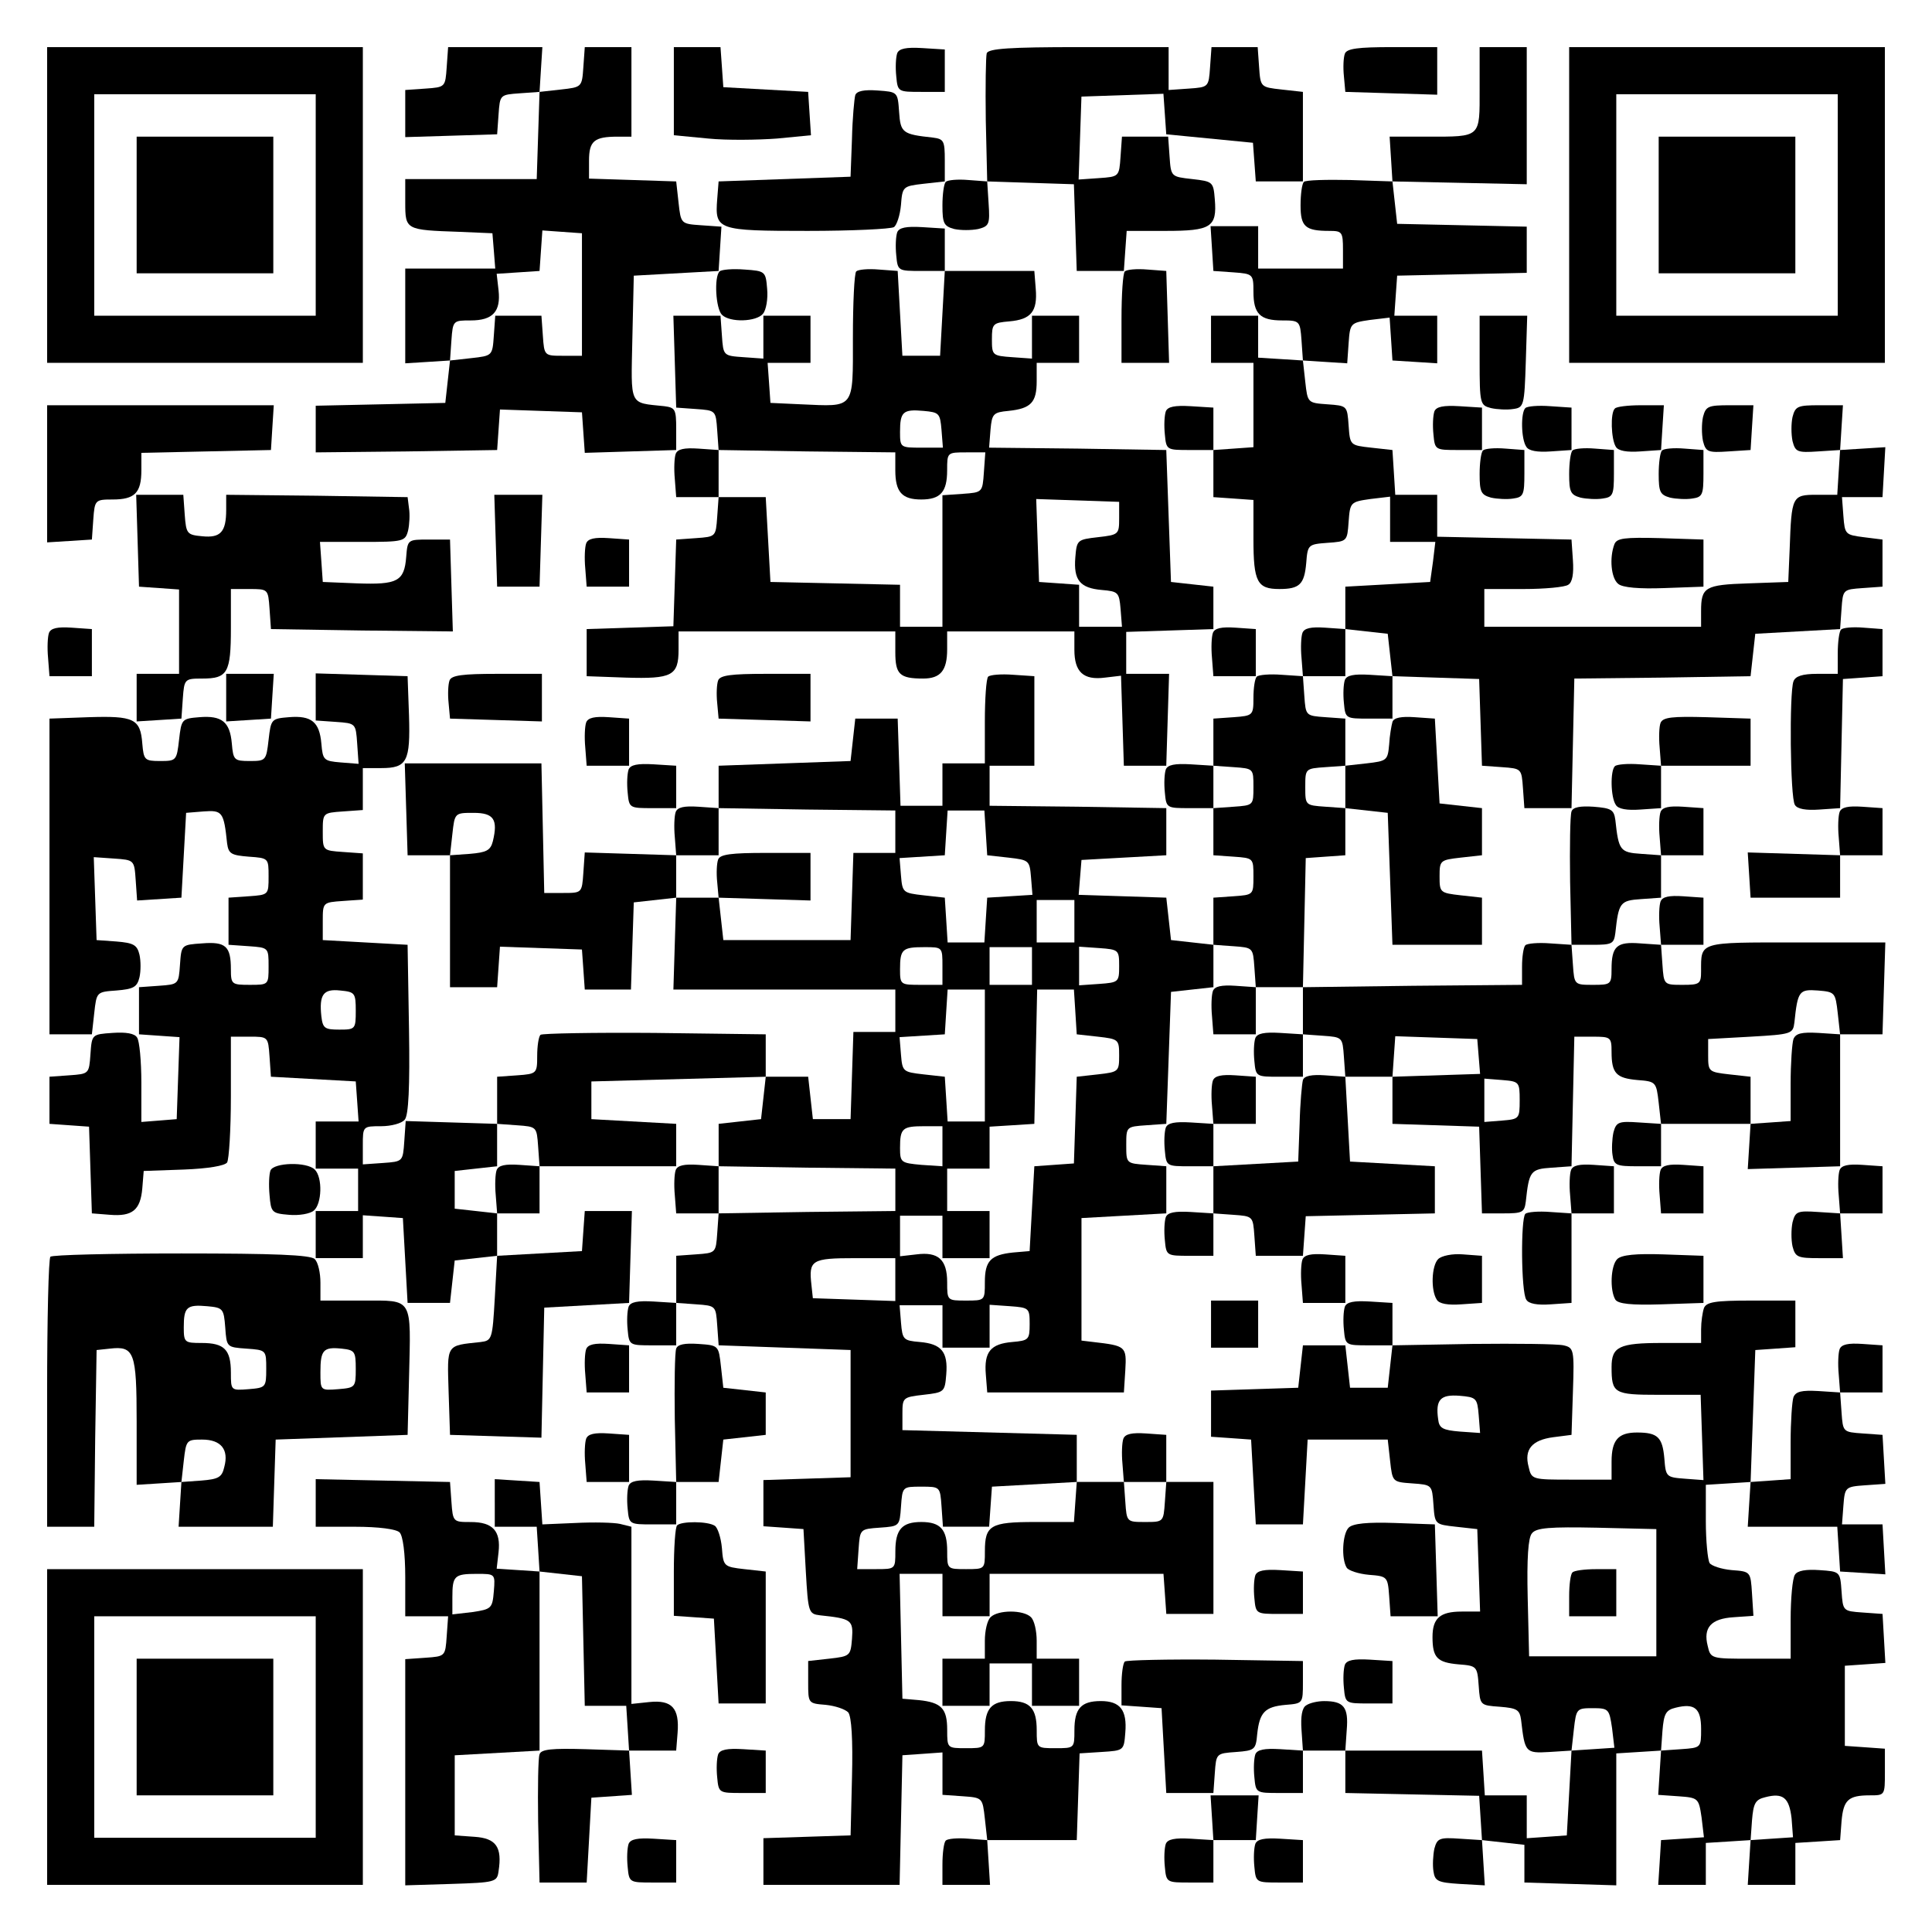 <?xml version="1.0" encoding="UTF-8" standalone="yes"?>
<svg version="1.0" xmlns="http://www.w3.org/2000/svg" width="100mm" height="100mm" viewBox="0 0 410 410" preserveAspectRatio="xMidYMid meet">
  <g transform="translate(0,410) scale(0.1,-0.1)" fill="#000000" stroke="none">
    <path d="M100 3665 l0 -335 335 0 335 0 0 335 0 335 -335 0 -335 0 0 -335z
m570 0 l0 -235 -235 0 -235 0 0 235 0 235 235 0 235 0 0 -235z"/>
    <path d="M290 3665 l0 -145 145 0 145 0 0 145 0 145 -145 0 -145 0 0 -145z"/>
    <path d="M948 3958 c-3 -43 -3 -43 -45 -46 l-43 -3 0 -50 0 -50 98 3 97 3 3
42 c3 42 3 42 45 45 l42 3 3 48 3 47 -100 0 -100 0 -3 -42z"/>
    <path d="M1238 3958 c-3 -43 -3 -43 -48 -48 l-45 -5 -3 -92 -3 -93 -139 0
-140 0 0 -50 c0 -58 1 -58 115 -62 l70 -3 3 -37 3 -38 -95 0 -96 0 0 -101 0
-100 48 3 47 3 3 43 c3 42 4 42 41 42 47 0 64 19 59 64 l-4 35 46 3 45 3 3 43
3 43 42 -3 42 -3 0 -130 0 -130 -40 0 c-40 0 -40 0 -43 43 l-3 42 -49 0 -49 0
-3 -42 c-3 -43 -3 -43 -48 -48 l-45 -5 -5 -45 -5 -45 -137 -3 -138 -3 0 -49 0
-50 193 2 192 3 3 43 3 43 87 -3 87 -3 3 -43 3 -43 97 3 97 3 0 45 c0 41 -2
45 -25 48 -76 8 -71 -2 -68 145 l3 132 90 5 90 5 3 47 3 47 -43 3 c-43 3 -43
3 -48 48 l-5 45 -92 3 -93 3 0 38 c0 42 11 51 61 51 l29 0 0 95 0 95 -49 0
-50 0 -3 -42z"/>
    <path d="M1430 3906 l0 -93 73 -7 c40 -4 106 -3 146 0 l72 7 -3 46 -3 46 -90
5 -90 5 -3 43 -3 42 -50 0 -49 0 0 -94z"/>
    <path d="M1904 3987 c-3 -9 -4 -30 -2 -49 3 -33 4 -33 53 -33 l50 0 0 45 0 45
-48 3 c-34 2 -49 -1 -53 -11z"/>
    <path d="M2094 3987 c-2 -7 -3 -71 -2 -143 l3 -129 92 -3 92 -3 3 -92 3 -92
50 0 50 0 3 43 3 42 83 0 c96 0 109 8 104 67 -3 37 -4 38 -48 43 -45 5 -45 5
-48 48 l-3 42 -49 0 -49 0 -3 -42 c-3 -43 -3 -43 -46 -46 l-43 -3 3 88 3 88
87 3 87 3 3 -43 3 -43 92 -9 92 -9 3 -41 3 -41 50 0 50 0 0 95 0 95 -45 5
c-45 5 -45 5 -48 48 l-3 42 -49 0 -49 0 -3 -42 c-3 -43 -3 -43 -45 -46 l-43
-3 0 45 0 46 -190 0 c-147 0 -192 -3 -196 -13z"/>
    <path d="M2854 3986 c-3 -8 -4 -29 -2 -48 l3 -33 98 -3 97 -3 0 51 0 50 -95 0
c-73 0 -97 -3 -101 -14z"/>
    <path d="M3140 3911 c0 -104 4 -101 -111 -101 l-80 0 3 -47 3 -48 143 -3 142
-3 0 146 0 145 -50 0 -50 0 0 -89z"/>
    <path d="M3330 3665 l0 -335 335 0 335 0 0 335 0 335 -335 0 -335 0 0 -335z
m570 0 l0 -235 -235 0 -235 0 0 235 0 235 235 0 235 0 0 -235z"/>
    <path d="M3520 3665 l0 -145 145 0 145 0 0 145 0 145 -145 0 -145 0 0 -145z"/>
    <path d="M1815 3898 c-2 -7 -6 -49 -7 -93 l-3 -80 -140 -5 -140 -5 -3 -38 c-5
-65 0 -67 192 -67 94 0 176 4 183 8 6 4 13 25 15 47 3 39 4 40 48 45 l45 5 0
45 c0 41 -2 45 -25 48 -65 7 -69 10 -72 55 -3 42 -3 42 -46 45 -28 2 -44 -1
-47 -10z"/>
    <path d="M2007 3714 c-4 -4 -7 -27 -7 -50 0 -38 3 -44 25 -50 14 -3 36 -3 51
0 23 6 25 10 22 54 l-3 47 -40 3 c-23 2 -44 0 -48 -4z"/>
    <path d="M2767 3714 c-4 -4 -7 -26 -7 -50 0 -45 10 -54 61 -54 27 0 29 -2 29
-40 l0 -40 -90 0 -90 0 0 45 0 45 -51 0 -50 0 3 -47 3 -48 43 -3 c41 -3 42 -4
42 -41 0 -47 14 -61 61 -61 37 0 38 -1 41 -42 l3 -43 47 -3 47 -3 3 43 c3 42
4 43 45 49 l42 5 3 -45 3 -46 48 -3 47 -3 0 50 0 51 -46 0 -45 0 3 43 3 42
138 3 137 3 0 49 0 49 -137 3 -138 3 -5 45 -5 45 -90 3 c-50 1 -94 0 -98 -4z"/>
    <path d="M1904 3607 c-3 -9 -4 -30 -2 -49 3 -33 4 -33 53 -33 l50 0 0 45 0 45
-48 3 c-34 2 -49 -1 -53 -11z"/>
    <path d="M1527 3524 c-12 -12 -8 -79 5 -92 17 -17 73 -15 87 2 7 8 11 32 9 53
-3 37 -4 38 -48 41 -25 2 -49 0 -53 -4z"/>
    <path d="M1817 3524 c-4 -4 -7 -67 -7 -140 0 -154 5 -147 -110 -142 l-65 3 -3
43 -3 42 45 0 46 0 0 50 0 50 -50 0 -50 0 0 -46 0 -45 -42 3 c-43 3 -43 3 -46
46 l-3 42 -50 0 -50 0 3 -97 3 -98 42 -3 c42 -3 42 -3 45 -45 l3 -42 188 -3
187 -2 0 -38 c0 -46 14 -62 55 -62 41 0 55 16 55 62 0 38 0 38 41 38 l40 0 -3
-42 c-3 -43 -3 -43 -45 -46 l-43 -3 0 -140 0 -139 -45 0 -45 0 0 45 0 44 -137
3 -138 3 -5 90 -5 90 -50 0 -50 0 -3 -42 c-3 -42 -3 -42 -45 -45 l-42 -3 -3
-92 -3 -92 -92 -3 -92 -3 0 -50 0 -50 83 -3 c98 -3 112 4 112 59 l0 39 230 0
230 0 0 -44 c0 -47 9 -56 59 -56 37 0 51 17 51 62 l0 38 135 0 135 0 0 -39 c0
-47 19 -65 65 -59 l34 4 3 -96 3 -95 45 0 45 0 3 98 3 97 -46 0 -45 0 0 45 0
44 93 3 92 3 0 45 0 45 -45 5 -45 5 -5 140 -5 140 -188 3 -188 2 3 38 c3 34 6
37 38 40 48 5 60 18 60 63 l0 39 45 0 45 0 0 50 0 50 -50 0 -50 0 0 -46 0 -45
-42 3 c-42 3 -43 4 -43 38 0 33 2 35 37 38 46 4 60 21 56 69 l-3 38 -95 0 -95
0 -5 -90 -5 -90 -40 0 -40 0 -5 90 -5 90 -40 3 c-23 2 -44 0 -48 -4z m181
-336 l3 -38 -45 0 c-45 0 -46 0 -46 33 0 43 6 49 50 45 33 -3 35 -5 38 -40z
m377 -188 c0 -34 -1 -35 -45 -40 -44 -5 -45 -6 -48 -43 -4 -48 10 -65 56 -69
35 -3 37 -5 40 -40 l3 -38 -45 0 -46 0 0 44 0 45 -42 3 -43 3 -3 88 -3 88 88
-3 88 -3 0 -35z"/>
    <path d="M2387 3524 c-4 -4 -7 -49 -7 -101 l0 -93 50 0 51 0 -3 98 -3 97 -40
3 c-23 2 -44 0 -48 -4z"/>
    <path d="M2570 3380 l0 -50 45 0 45 0 0 -89 0 -90 -42 -3 -43 -3 0 -50 0 -50
43 -3 42 -3 0 -83 c0 -91 8 -106 55 -106 43 0 53 10 57 55 3 39 4 40 45 43 42
3 42 3 45 45 3 41 4 42 46 48 l42 5 0 -48 0 -48 48 0 48 0 -5 -42 -6 -43 -90
-5 -90 -5 0 -45 0 -45 45 -5 45 -5 5 -45 5 -45 92 -3 92 -3 3 -92 3 -92 42 -3
c42 -3 42 -3 45 -45 l3 -42 50 0 50 0 3 137 3 138 187 2 187 3 5 45 5 45 90 5
90 5 3 42 c3 42 3 42 45 45 l42 3 0 50 0 50 -40 5 c-39 5 -40 6 -43 45 l-3 40
43 0 43 0 3 53 3 53 -48 -3 -48 -3 -3 -47 -3 -48 -44 0 c-52 0 -53 -3 -57
-115 l-3 -70 -85 -3 c-92 -3 -100 -8 -100 -59 l0 -33 -230 0 -230 0 0 40 0 40
83 0 c45 0 88 4 95 9 9 5 12 24 10 52 l-3 44 -142 3 -143 3 0 44 0 45 -44 0
-45 0 -3 48 -3 47 -45 5 c-45 5 -45 5 -48 47 -3 42 -3 42 -45 45 -42 3 -42 3
-47 48 l-5 45 -47 3 -48 3 0 45 0 44 -50 0 -50 0 0 -50z"/>
    <path d="M3140 3335 c0 -92 1 -95 24 -101 13 -3 35 -4 47 -2 23 3 24 7 27 101
l3 97 -51 0 -50 0 0 -95z"/>
    <path d="M100 3094 l0 -145 48 3 47 3 3 43 c3 41 4 42 41 42 47 0 61 14 61 62
l0 37 138 3 137 3 3 48 3 47 -240 0 -241 0 0 -146z"/>
    <path d="M2474 3227 c-3 -9 -4 -30 -2 -49 3 -33 4 -33 53 -33 l50 0 0 45 0 45
-48 3 c-34 2 -49 -1 -53 -11z"/>
    <path d="M3044 3227 c-3 -9 -4 -30 -2 -49 3 -33 4 -33 53 -33 l50 0 0 45 0 45
-48 3 c-34 2 -49 -1 -53 -11z"/>
    <path d="M3237 3234 c-10 -10 -9 -66 2 -82 5 -9 24 -12 52 -10 l44 3 0 45 0
45 -45 3 c-25 2 -49 0 -53 -4z"/>
    <path d="M3427 3233 c-10 -9 -8 -65 2 -81 5 -9 24 -12 52 -10 l44 3 3 48 3 47
-49 0 c-27 0 -52 -3 -55 -7z"/>
    <path d="M3614 3215 c-3 -14 -3 -36 0 -51 6 -23 10 -25 54 -22 l47 3 3 48 3
47 -50 0 c-46 0 -51 -2 -57 -25z"/>
    <path d="M3804 3215 c-3 -14 -3 -36 0 -51 6 -23 10 -25 54 -22 l47 3 3 48 3
47 -50 0 c-46 0 -51 -2 -57 -25z"/>
    <path d="M1434 3137 c-3 -8 -4 -32 -2 -53 l3 -39 45 0 45 0 0 50 0 50 -43 3
c-30 2 -44 -1 -48 -11z"/>
    <path d="M3147 3144 c-4 -4 -7 -27 -7 -50 0 -38 3 -44 24 -50 13 -3 35 -4 47
-2 22 3 24 8 24 53 l0 50 -40 3 c-23 2 -44 0 -48 -4z"/>
    <path d="M3337 3144 c-4 -4 -7 -27 -7 -50 0 -38 3 -44 24 -50 13 -3 35 -4 47
-2 22 3 24 8 24 53 l0 50 -40 3 c-23 2 -44 0 -48 -4z"/>
    <path d="M3527 3144 c-4 -4 -7 -27 -7 -50 0 -38 3 -44 24 -50 13 -3 35 -4 47
-2 22 3 24 8 24 53 l0 50 -40 3 c-23 2 -44 0 -48 -4z"/>
    <path d="M292 2953 l3 -98 43 -3 42 -3 0 -90 0 -89 -45 0 -45 0 0 -51 0 -50
48 3 47 3 3 43 c3 41 4 42 41 42 54 0 61 12 61 107 l0 83 39 0 c40 0 40 0 43
-42 l3 -43 193 -3 193 -2 -3 97 -3 98 -45 0 c-45 0 -45 0 -48 -37 -4 -52 -19
-59 -104 -56 l-73 3 -3 43 -3 42 90 0 c87 0 91 1 97 24 3 13 4 35 2 47 l-3 24
-192 3 -193 2 0 -32 c0 -47 -12 -60 -51 -56 -32 3 -34 5 -37 46 l-3 42 -50 0
-50 0 3 -97z"/>
    <path d="M1052 2953 l3 -98 45 0 45 0 3 98 3 97 -51 0 -51 0 3 -97z"/>
    <path d="M1244 2947 c-3 -8 -4 -32 -2 -53 l3 -39 45 0 45 0 0 50 0 50 -43 3
c-30 2 -44 -1 -48 -11z"/>
    <path d="M3426 2945 c-11 -29 -7 -72 8 -84 9 -8 45 -11 98 -9 l83 3 0 50 0 50
-91 3 c-77 2 -93 0 -98 -13z"/>
    <path d="M104 2757 c-3 -8 -4 -32 -2 -53 l3 -39 45 0 45 0 0 50 0 50 -43 3
c-30 2 -44 -1 -48 -11z"/>
    <path d="M2574 2757 c-3 -8 -4 -32 -2 -53 l3 -39 45 0 45 0 0 50 0 50 -43 3
c-30 2 -44 -1 -48 -11z"/>
    <path d="M2764 2757 c-3 -8 -4 -32 -2 -53 l3 -39 45 0 45 0 0 50 0 50 -43 3
c-30 2 -44 -1 -48 -11z"/>
    <path d="M3907 2764 c-4 -4 -7 -27 -7 -51 l0 -43 -44 0 c-31 0 -46 -5 -50 -16
-9 -24 -7 -247 3 -262 5 -9 24 -12 52 -10 l44 3 3 137 3 137 42 3 42 3 0 50 0
50 -40 3 c-23 2 -44 0 -48 -4z"/>
    <path d="M480 2619 l0 -50 48 3 47 3 3 48 3 47 -50 0 -51 0 0 -51z"/>
    <path d="M670 2621 l0 -50 43 -3 c42 -3 42 -3 45 -46 l3 -43 -38 3 c-36 3 -38
5 -41 40 -4 46 -21 60 -69 56 -37 -3 -38 -4 -43 -48 -5 -44 -6 -45 -40 -45
-33 0 -35 2 -38 37 -4 46 -21 60 -69 56 -37 -3 -38 -4 -43 -48 -5 -44 -6 -45
-40 -45 -33 0 -35 2 -38 37 -4 53 -18 59 -114 56 l-83 -3 0 -335 0 -335 45 0
45 0 5 45 c5 45 5 45 47 48 36 3 44 7 49 28 3 13 3 35 0 48 -5 21 -13 25 -49
28 l-42 3 -3 88 -3 88 43 -3 c43 -3 43 -3 46 -46 l3 -43 47 3 47 3 5 90 5 90
37 3 c40 3 43 -1 50 -68 3 -22 9 -25 46 -28 42 -3 42 -3 42 -42 0 -39 0 -39
-42 -42 l-43 -3 0 -50 0 -50 43 -3 c42 -3 42 -3 42 -43 0 -39 0 -39 -40 -39
-38 0 -40 1 -40 33 0 49 -11 59 -61 55 -44 -3 -44 -3 -47 -45 -3 -42 -3 -42
-45 -45 l-42 -3 0 -50 0 -50 43 -3 43 -3 -3 -87 -3 -87 -37 -3 -38 -3 0 83 c0
46 -4 89 -9 96 -5 9 -24 12 -52 10 -44 -3 -44 -3 -47 -45 -3 -42 -3 -42 -45
-45 l-42 -3 0 -50 0 -50 42 -3 42 -3 3 -92 3 -92 38 -3 c48 -4 65 10 69 56 l3
37 85 3 c52 2 87 8 92 15 4 7 8 69 8 140 l0 127 39 0 c40 0 40 0 43 -42 l3
-43 90 -5 90 -5 3 -42 3 -43 -45 0 -46 0 0 -50 0 -50 45 0 45 0 0 -45 0 -45
-45 0 -45 0 0 -50 0 -50 50 0 50 0 0 46 0 45 43 -3 42 -3 5 -90 5 -90 45 0 45
0 5 45 5 45 45 5 45 5 0 45 0 45 -45 5 -45 5 0 40 0 40 45 5 45 5 0 45 0 45
-97 3 -97 3 -3 -43 c-3 -43 -3 -43 -45 -46 l-43 -3 0 40 c0 41 0 41 39 41 21
0 44 6 50 14 8 9 11 69 9 192 l-3 179 -90 5 -90 5 0 40 c0 40 0 40 43 43 l42
3 0 49 0 49 -42 3 c-43 3 -43 3 -43 43 0 40 0 40 43 43 l42 3 0 45 0 44 39 0
c55 0 62 14 59 112 l-3 83 -97 3 -98 3 0 -50z m85 -666 c0 -39 -1 -40 -35 -40
-31 0 -35 3 -38 28 -5 46 4 59 40 55 31 -3 33 -5 33 -43z"/>
    <path d="M954 2656 c-3 -8 -4 -29 -2 -48 l3 -33 98 -3 97 -3 0 51 0 50 -95 0
c-73 0 -97 -3 -101 -14z"/>
    <path d="M1524 2656 c-3 -8 -4 -29 -2 -48 l3 -33 98 -3 97 -3 0 51 0 50 -95 0
c-73 0 -97 -3 -101 -14z"/>
    <path d="M2097 2664 c-4 -4 -7 -47 -7 -96 l0 -88 -45 0 -45 0 0 -45 0 -45 -45
0 -44 0 -3 93 -3 92 -45 0 -45 0 -5 -45 -5 -45 -140 -5 -140 -5 0 -45 0 -45
188 -3 187 -2 0 -45 0 -45 -45 0 -44 0 -3 -92 -3 -93 -135 0 -135 0 -5 45 -5
45 -45 0 -45 0 -3 -97 -3 -98 236 0 235 0 0 -45 0 -45 -45 0 -44 0 -3 -92 -3
-93 -40 0 -40 0 -5 45 -5 45 -45 0 -45 0 -5 -45 -5 -45 -45 -5 -45 -5 0 -45 0
-45 188 -3 187 -2 0 -45 0 -45 -187 -2 -188 -3 -3 -42 c-3 -42 -3 -42 -45 -45
l-42 -3 0 -50 0 -50 42 -3 c42 -3 42 -3 45 -45 l3 -42 140 -5 140 -5 0 -135 0
-135 -92 -3 -93 -3 0 -49 0 -49 43 -3 42 -3 5 -90 c5 -87 6 -90 30 -93 67 -7
71 -10 68 -50 -3 -36 -4 -37 -48 -42 l-45 -5 0 -45 c0 -45 0 -45 37 -48 20 -2
41 -9 48 -16 7 -9 10 -58 8 -137 l-3 -124 -92 -3 -93 -3 0 -49 0 -50 145 0
144 0 3 138 3 137 43 3 42 3 0 -45 0 -45 43 -3 c42 -3 42 -3 47 -48 l5 -45 95
0 95 0 3 92 3 92 47 3 c47 3 47 3 50 41 4 48 -11 67 -52 67 -42 0 -56 -16 -56
-62 0 -38 0 -38 -40 -38 -40 0 -40 0 -40 38 0 46 -14 62 -55 62 -41 0 -55 -16
-55 -62 0 -38 0 -38 -40 -38 -40 0 -40 0 -40 39 0 45 -12 58 -60 63 l-35 3 -3
133 -3 132 46 0 45 0 0 -45 0 -45 50 0 50 0 0 45 0 45 184 0 185 0 3 -42 3
-43 50 0 50 0 0 140 0 140 -50 0 -50 0 -3 -42 c-3 -43 -3 -43 -42 -43 -39 0
-39 0 -42 43 l-3 42 -50 0 -50 0 -3 -42 -3 -43 -83 0 c-94 0 -106 -7 -106 -62
0 -38 0 -38 -40 -38 -40 0 -40 0 -40 38 0 46 -14 62 -55 62 -41 0 -55 -16 -55
-62 0 -38 0 -38 -41 -38 l-40 0 3 43 c3 42 3 42 45 45 42 3 42 3 45 45 3 42 3
42 43 42 40 0 40 0 43 -42 l3 -43 49 0 49 0 3 43 3 42 90 5 90 5 0 50 0 50
-185 5 -185 5 0 35 c0 34 1 35 45 40 44 5 45 6 48 43 4 48 -10 65 -56 69 -35
3 -37 5 -40 41 l-3 37 45 0 46 0 0 -45 0 -45 50 0 50 0 0 46 0 45 43 -3 c41
-3 42 -4 42 -38 0 -33 -2 -35 -37 -38 -46 -4 -60 -21 -56 -69 l3 -38 145 0
145 0 3 47 c3 51 1 52 -68 60 l-25 3 0 130 0 130 90 5 90 5 0 50 0 50 -42 3
c-43 3 -43 3 -43 42 0 39 0 39 43 42 l42 3 5 140 5 140 45 5 45 5 0 45 0 45
-45 5 -45 5 -5 45 -5 45 -93 3 -93 3 3 37 3 37 90 5 90 5 0 50 0 50 -187 3
-188 2 0 43 0 42 47 0 48 0 0 95 0 95 -45 3 c-25 2 -49 0 -53 -4z m-5 -331 l3
-48 45 -5 c44 -5 45 -6 48 -42 l3 -37 -48 -3 -48 -3 -3 -47 -3 -48 -39 0 -39
0 -3 48 -3 47 -45 5 c-44 5 -45 6 -48 42 l-3 37 48 3 48 3 3 48 3 47 39 0 39
0 3 -47z m188 -188 l0 -45 -40 0 -40 0 0 45 0 45 40 0 40 0 0 -45z m-280 -95
l0 -40 -45 0 c-44 0 -45 0 -45 33 0 43 5 47 52 47 38 0 38 0 38 -40z m190 0
l0 -40 -45 0 -45 0 0 40 0 40 45 0 45 0 0 -40z m185 0 c0 -34 -1 -35 -42 -38
l-43 -3 0 41 0 41 43 -3 c41 -3 42 -4 42 -38z m-285 -190 l0 -140 -39 0 -40 0
-3 48 -3 47 -45 5 c-44 5 -45 6 -48 42 l-3 37 48 3 48 3 3 48 3 47 40 0 39 0
0 -140z m192 93 l3 -48 45 -5 c44 -5 45 -6 45 -40 0 -34 -1 -35 -45 -40 l-45
-5 -3 -92 -3 -92 -42 -3 -42 -3 -5 -90 -5 -90 -35 -3 c-48 -5 -60 -18 -60 -63
0 -39 0 -39 -40 -39 -40 0 -40 0 -40 39 0 48 -19 65 -65 59 l-35 -4 0 43 0 43
45 0 45 0 0 -45 0 -45 50 0 50 0 0 50 0 50 -45 0 -45 0 0 45 0 45 45 0 45 0 0
44 0 45 48 3 47 3 3 143 3 142 39 0 39 0 3 -47z m-282 -286 l0 -42 -45 3 c-43
4 -45 5 -45 36 0 42 5 46 52 46 l38 0 0 -43z m-100 -282 l0 -46 -87 3 -88 3
-3 28 c-6 53 0 57 93 57 l85 0 0 -45z"/>
    <path d="M2667 2664 c-4 -4 -7 -24 -7 -45 0 -37 -1 -38 -42 -41 l-43 -3 0 -50
0 -50 43 -3 c42 -3 42 -3 42 -42 0 -39 0 -39 -42 -42 l-43 -3 0 -50 0 -50 43
-3 c42 -3 42 -3 42 -42 0 -39 0 -39 -42 -42 l-43 -3 0 -50 0 -50 42 -3 c42 -3
42 -3 45 -45 l3 -42 50 0 50 0 3 137 3 137 42 3 42 3 0 50 0 50 -42 3 c-43 3
-43 3 -43 42 0 39 0 39 43 42 l42 3 0 50 0 50 -42 3 c-42 3 -42 3 -45 45 l-3
42 -45 3 c-25 2 -49 0 -53 -4z"/>
    <path d="M2854 2657 c-3 -9 -4 -30 -2 -49 3 -33 4 -33 53 -33 l50 0 0 45 0 45
-48 3 c-34 2 -49 -1 -53 -11z"/>
    <path d="M1244 2567 c-3 -8 -4 -32 -2 -53 l3 -39 45 0 45 0 0 50 0 50 -43 3
c-30 2 -44 -1 -48 -11z"/>
    <path d="M2955 2568 c-2 -7 -6 -29 -7 -48 -3 -34 -5 -35 -48 -40 l-45 -5 0
-45 0 -45 45 -5 45 -5 5 -140 5 -140 95 0 95 0 0 50 0 50 -45 5 c-44 5 -45 6
-45 40 0 34 1 35 45 40 l45 5 0 50 0 50 -45 5 -45 5 -5 90 -5 90 -43 3 c-28 2
-44 -1 -47 -10z"/>
    <path d="M3524 2566 c-3 -7 -4 -31 -2 -52 l3 -39 95 0 95 0 0 50 0 50 -93 3
c-73 2 -93 0 -98 -12z"/>
    <path d="M862 2383 l3 -98 45 0 45 0 5 45 c5 45 5 45 45 45 43 0 52 -14 41
-60 -5 -20 -14 -24 -49 -27 l-42 -3 0 -140 0 -140 50 0 50 0 3 43 3 43 87 -3
87 -3 3 -42 3 -43 49 0 49 0 3 93 3 92 45 5 45 5 0 45 0 45 -97 3 -97 3 -3
-43 c-3 -43 -3 -43 -43 -43 l-40 0 -3 138 -3 137 -145 0 -145 0 3 -97z"/>
    <path d="M1334 2467 c-3 -9 -4 -30 -2 -49 3 -33 4 -33 53 -33 l50 0 0 45 0 45
-48 3 c-34 2 -49 -1 -53 -11z"/>
    <path d="M2474 2467 c-3 -9 -4 -30 -2 -49 3 -33 4 -33 53 -33 l50 0 0 45 0 45
-48 3 c-34 2 -49 -1 -53 -11z"/>
    <path d="M3427 2474 c-10 -10 -9 -66 2 -82 5 -9 24 -12 52 -10 l44 3 0 45 0
45 -45 3 c-25 2 -49 0 -53 -4z"/>
    <path d="M1434 2377 c-3 -8 -4 -32 -2 -53 l3 -39 45 0 45 0 0 50 0 50 -43 3
c-30 2 -44 -1 -48 -11z"/>
    <path d="M3335 2378 c-3 -8 -4 -75 -3 -149 l3 -134 45 0 c41 0 45 2 48 25 7
65 10 69 55 72 l42 3 0 45 0 45 -42 3 c-45 3 -48 7 -55 72 -3 22 -9 25 -46 28
-29 2 -44 -1 -47 -10z"/>
    <path d="M3524 2377 c-3 -8 -4 -32 -2 -53 l3 -39 45 0 45 0 0 50 0 50 -43 3
c-30 2 -44 -1 -48 -11z"/>
    <path d="M3904 2377 c-3 -8 -4 -32 -2 -53 l3 -39 45 0 45 0 0 50 0 50 -43 3
c-30 2 -44 -1 -48 -11z"/>
    <path d="M1524 2276 c-3 -8 -4 -29 -2 -48 l3 -33 98 -3 97 -3 0 51 0 50 -95 0
c-73 0 -97 -3 -101 -14z"/>
    <path d="M3712 2243 l3 -48 95 0 95 0 0 45 0 45 -98 3 -98 3 3 -48z"/>
    <path d="M3524 2187 c-3 -8 -4 -32 -2 -53 l3 -39 45 0 45 0 0 50 0 50 -43 3
c-30 2 -44 -1 -48 -11z"/>
    <path d="M3237 2094 c-4 -4 -7 -25 -7 -45 l0 -39 -232 -2 -233 -3 0 -50 0 -50
42 -3 c42 -3 42 -3 45 -45 l3 -42 50 0 50 0 3 43 3 43 87 -3 87 -3 3 -37 3
-37 -93 -3 -93 -3 0 -50 0 -50 92 -3 92 -3 3 -92 3 -92 45 0 c41 0 45 2 48 25
7 65 10 69 55 72 l42 3 3 138 3 137 39 0 c38 0 40 -1 40 -32 0 -46 10 -56 55
-60 39 -3 40 -4 45 -48 l5 -45 95 0 95 0 0 50 0 50 -45 5 c-44 5 -45 6 -45 40
l0 35 90 5 c87 5 90 6 93 30 7 67 10 71 50 68 36 -3 37 -4 42 -48 l5 -45 45 0
45 0 3 98 3 97 -190 0 c-207 0 -201 2 -201 -61 0 -27 -3 -29 -39 -29 -40 0
-40 0 -43 43 l-3 42 -44 3 c-50 4 -61 -6 -61 -55 0 -32 -2 -33 -39 -33 -40 0
-40 0 -43 43 l-3 42 -45 3 c-25 2 -49 0 -53 -4z m-12 -329 c0 -39 -1 -40 -37
-43 l-38 -3 0 46 0 46 38 -3 c36 -3 37 -4 37 -43z"/>
    <path d="M2574 1997 c-3 -8 -4 -32 -2 -53 l3 -39 45 0 45 0 0 50 0 50 -43 3
c-30 2 -44 -1 -48 -11z"/>
    <path d="M1147 1904 c-4 -4 -7 -24 -7 -45 0 -37 -1 -38 -42 -41 l-43 -3 0 -50
0 -50 42 -3 c42 -3 42 -3 45 -45 l3 -42 145 0 145 0 0 45 0 45 -90 5 -90 5 0
40 0 40 185 5 185 5 0 45 0 45 -236 3 c-129 1 -238 -1 -242 -4z"/>
    <path d="M2664 1897 c-3 -9 -4 -30 -2 -49 3 -33 4 -33 53 -33 l50 0 0 45 0 45
-48 3 c-34 2 -49 -1 -53 -11z"/>
    <path d="M3806 1895 c-3 -9 -6 -52 -6 -95 l0 -79 -42 -3 -43 -3 -3 -48 -3 -48
98 3 98 3 0 140 0 140 -46 3 c-36 2 -48 -1 -53 -13z"/>
    <path d="M2574 1807 c-3 -8 -4 -32 -2 -53 l3 -39 45 0 45 0 0 50 0 50 -43 3
c-30 2 -44 -1 -48 -11z"/>
    <path d="M2765 1808 c-2 -7 -6 -49 -7 -93 l-3 -80 -90 -5 -90 -5 0 -50 0 -50
42 -3 c42 -3 42 -3 45 -45 l3 -42 50 0 50 0 3 42 3 42 137 3 137 3 0 50 0 50
-90 5 -90 5 -5 90 -5 90 -43 3 c-28 2 -44 -1 -47 -10z"/>
    <path d="M2474 1707 c-3 -9 -4 -30 -2 -49 3 -33 4 -33 53 -33 l50 0 0 45 0 45
-48 3 c-34 2 -49 -1 -53 -11z"/>
    <path d="M3424 1697 c-3 -14 -4 -36 -2 -48 3 -22 8 -24 53 -24 l50 0 0 45 0
45 -47 3 c-43 3 -48 1 -54 -21z"/>
    <path d="M574 1616 c-3 -8 -4 -31 -2 -52 3 -37 5 -39 41 -42 21 -2 45 2 53 9
17 14 19 70 2 87 -17 17 -87 15 -94 -2z"/>
    <path d="M1054 1617 c-3 -8 -4 -32 -2 -53 l3 -39 45 0 45 0 0 50 0 50 -43 3
c-30 2 -44 -1 -48 -11z"/>
    <path d="M1434 1617 c-3 -8 -4 -32 -2 -53 l3 -39 45 0 45 0 0 50 0 50 -43 3
c-30 2 -44 -1 -48 -11z"/>
    <path d="M3334 1617 c-3 -8 -4 -32 -2 -53 l3 -39 45 0 45 0 0 50 0 50 -43 3
c-30 2 -44 -1 -48 -11z"/>
    <path d="M3524 1617 c-3 -8 -4 -32 -2 -53 l3 -39 45 0 45 0 0 50 0 50 -43 3
c-30 2 -44 -1 -48 -11z"/>
    <path d="M3904 1617 c-3 -8 -4 -32 -2 -53 l3 -39 45 0 45 0 0 50 0 50 -43 3
c-30 2 -44 -1 -48 -11z"/>
    <path d="M1238 1488 l-3 -43 -90 -5 -90 -5 -5 -90 c-5 -87 -6 -90 -30 -93 -74
-8 -71 -3 -68 -105 l3 -92 97 -3 97 -3 3 138 3 138 90 5 90 5 3 98 3 97 -50 0
-50 0 -3 -42z"/>
    <path d="M2474 1517 c-3 -9 -4 -30 -2 -49 3 -33 4 -33 53 -33 l50 0 0 45 0 45
-48 3 c-34 2 -49 -1 -53 -11z"/>
    <path d="M3237 1524 c-10 -10 -9 -166 2 -182 5 -9 24 -12 52 -10 l44 3 0 95 0
95 -45 3 c-25 2 -49 0 -53 -4z"/>
    <path d="M3804 1506 c-3 -15 -3 -37 0 -51 6 -23 11 -25 57 -25 l50 0 -3 48 -3
47 -47 3 c-44 3 -48 1 -54 -22z"/>
    <path d="M107 1433 c-4 -3 -7 -134 -7 -290 l0 -283 50 0 50 0 2 188 3 187 28
3 c52 6 57 -7 57 -155 l0 -134 48 3 47 3 5 45 c5 44 6 45 39 45 40 0 57 -21
47 -58 -5 -22 -12 -26 -49 -29 l-42 -3 -3 -47 -3 -48 100 0 100 0 3 93 3 92
140 5 140 5 3 120 c4 174 10 165 -98 165 l-90 0 0 38 c0 21 -5 43 -12 50 -9 9
-86 12 -283 12 -150 0 -275 -3 -278 -7z m371 -150 c3 -42 3 -42 45 -45 42 -3
42 -3 42 -43 0 -39 -1 -40 -37 -43 -38 -3 -38 -3 -38 35 0 49 -14 63 -62 63
-36 0 -38 1 -38 33 0 43 6 49 50 45 33 -3 35 -5 38 -45z m277 -88 c0 -39 -1
-40 -37 -43 -38 -3 -38 -3 -38 36 0 47 6 54 45 50 28 -3 30 -6 30 -43z"/>
    <path d="M2764 1427 c-3 -8 -4 -32 -2 -53 l3 -39 45 0 45 0 0 50 0 50 -43 3
c-30 2 -44 -1 -48 -11z"/>
    <path d="M3052 1428 c-14 -14 -16 -66 -3 -86 5 -9 24 -12 52 -10 l44 3 0 50 0
50 -40 3 c-23 2 -46 -3 -53 -10z"/>
    <path d="M3432 1428 c-14 -14 -16 -66 -4 -86 6 -9 33 -12 98 -10 l89 3 0 50 0
50 -85 3 c-58 2 -89 -1 -98 -10z"/>
    <path d="M1334 1327 c-3 -9 -4 -30 -2 -49 3 -33 4 -33 53 -33 l50 0 0 45 0 45
-48 3 c-34 2 -49 -1 -53 -11z"/>
    <path d="M2570 1290 l0 -50 50 0 50 0 0 50 0 50 -50 0 -50 0 0 -50z"/>
    <path d="M2854 1327 c-3 -9 -4 -30 -2 -49 3 -33 4 -33 53 -33 l50 0 0 45 0 45
-48 3 c-34 2 -49 -1 -53 -11z"/>
    <path d="M3616 1324 c-3 -9 -6 -29 -6 -45 l0 -29 -83 0 c-91 0 -107 -8 -107
-51 0 -56 5 -59 100 -59 l89 0 3 -90 3 -91 -40 3 c-39 3 -40 4 -43 43 -4 45
-14 55 -58 55 -40 0 -54 -16 -54 -62 l0 -38 -85 0 c-83 0 -85 0 -91 27 -10 37
7 57 52 63 l39 5 3 92 c3 89 2 93 -20 98 -13 3 -99 4 -193 3 l-170 -3 -5 -45
-5 -45 -40 0 -40 0 -5 45 -5 45 -45 0 -45 0 -5 -45 -5 -45 -92 -3 -93 -3 0
-49 0 -49 43 -3 42 -3 5 -90 5 -90 50 0 50 0 5 90 5 90 85 0 85 0 5 -45 c5
-45 5 -45 47 -48 42 -3 42 -3 45 -45 3 -42 3 -42 48 -47 l45 -5 3 -87 3 -88
-39 0 c-46 0 -62 -14 -62 -54 0 -44 10 -54 55 -58 39 -3 40 -4 43 -45 3 -42 3
-42 45 -45 36 -3 42 -6 45 -28 8 -69 9 -71 60 -68 l47 3 5 45 c5 44 6 45 40
45 34 0 35 -2 41 -42 l5 -42 -45 -3 -46 -3 -5 -90 -5 -90 -42 -3 -43 -3 0 45
0 46 -44 0 -45 0 -3 48 -3 47 -145 0 -145 0 0 -45 0 -45 142 -3 142 -3 3 -47
3 -47 45 -5 45 -5 0 -40 0 -40 98 -3 97 -3 0 140 0 140 48 3 47 3 3 42 c3 36
7 44 28 49 40 10 54 -1 54 -45 0 -40 0 -40 -42 -43 l-43 -3 -3 -47 -3 -47 43
-3 c42 -3 43 -4 49 -45 l5 -42 -45 -3 -46 -3 -3 -48 -3 -47 50 0 51 0 0 44 0
45 48 3 47 3 3 42 c3 36 7 44 28 49 38 10 51 -1 56 -45 l3 -40 -45 -3 -45 -3
-3 -47 -3 -48 50 0 51 0 0 44 0 45 48 3 47 3 3 40 c4 45 14 55 60 55 32 0 32
0 32 49 l0 50 -42 3 -43 3 0 85 0 85 43 3 43 3 -3 52 -3 52 -42 3 c-42 3 -42
3 -45 45 -3 42 -3 42 -47 45 -28 2 -47 -1 -52 -10 -5 -7 -9 -50 -9 -95 l0 -83
-85 0 c-83 0 -85 0 -91 27 -10 39 7 58 55 61 l42 3 -3 47 c-3 47 -3 47 -43 50
-22 2 -43 9 -47 15 -4 7 -8 47 -8 89 l0 77 48 3 47 3 5 140 5 140 43 3 42 3 0
50 0 49 -94 0 c-76 0 -95 -3 -100 -16z m-478 -227 l3 -38 -43 3 c-36 3 -44 7
-46 26 -6 42 5 53 45 50 36 -3 38 -5 41 -41z m377 -377 l0 -135 -135 0 -135 0
-3 124 c-2 84 1 128 9 137 9 12 39 14 138 12 l126 -3 0 -135z"/>
    <path d="M3337 763 c-4 -3 -7 -26 -7 -50 l0 -43 50 0 50 0 0 50 0 50 -43 0
c-24 0 -47 -3 -50 -7z"/>
    <path d="M1244 1237 c-3 -8 -4 -32 -2 -53 l3 -39 45 0 45 0 0 50 0 50 -43 3
c-30 2 -44 -1 -48 -11z"/>
    <path d="M1435 1238 c-3 -8 -4 -75 -3 -149 l3 -134 45 0 45 0 5 45 5 45 45 5
45 5 0 45 0 45 -45 5 -45 5 -5 45 c-5 45 -5 45 -48 48 -29 2 -44 -1 -47 -10z"/>
    <path d="M3904 1237 c-3 -8 -4 -32 -2 -53 l3 -39 45 0 45 0 0 50 0 50 -43 3
c-30 2 -44 -1 -48 -11z"/>
    <path d="M3806 1135 c-3 -9 -6 -52 -6 -95 l0 -79 -42 -3 -43 -3 -3 -47 -3 -48
95 0 95 0 3 -47 3 -48 48 -3 48 -3 -3 53 -3 53 -43 0 -43 0 3 40 c3 39 4 40
46 43 l43 3 -3 52 -3 52 -42 3 c-42 3 -42 3 -45 45 l-3 42 -46 3 c-36 2 -48
-1 -53 -13z"/>
    <path d="M1244 1047 c-3 -8 -4 -32 -2 -53 l3 -39 45 0 45 0 0 50 0 50 -43 3
c-30 2 -44 -1 -48 -11z"/>
    <path d="M2384 1047 c-3 -8 -4 -32 -2 -53 l3 -39 45 0 45 0 0 50 0 50 -43 3
c-30 2 -44 -1 -48 -11z"/>
    <path d="M670 910 l0 -50 83 0 c51 0 88 -5 95 -12 7 -7 12 -44 12 -95 l0 -83
46 0 45 0 -3 -42 c-3 -43 -3 -43 -45 -46 l-43 -3 0 -240 0 -240 98 3 c93 3 97
4 100 27 8 51 -5 70 -51 73 l-42 3 0 85 0 85 90 5 90 5 0 190 0 190 -45 3 -46
3 4 35 c5 45 -12 64 -59 64 -37 0 -38 0 -41 43 l-3 42 -142 3 -143 3 0 -51z
m378 -187 c-3 -36 -5 -38 -45 -44 l-43 -5 0 36 c0 46 4 50 52 50 39 0 39 0 36
-37z"/>
    <path d="M1050 911 l0 -51 44 0 45 0 3 -47 3 -48 45 -5 45 -5 3 -137 3 -138
44 0 44 0 3 -47 3 -48 50 0 50 0 3 38 c4 52 -12 70 -60 65 l-38 -4 0 188 0
188 -24 6 c-13 3 -56 4 -95 2 l-70 -3 -3 45 -3 45 -47 3 -48 3 0 -50z"/>
    <path d="M1334 947 c-3 -9 -4 -30 -2 -49 3 -33 4 -33 53 -33 l50 0 0 45 0 45
-48 3 c-34 2 -49 -1 -53 -11z"/>
    <path d="M1437 863 c-4 -3 -7 -48 -7 -99 l0 -93 43 -3 42 -3 5 -90 5 -90 50 0
50 0 0 140 0 140 -45 5 c-44 5 -45 6 -48 45 -2 22 -9 43 -15 47 -15 10 -71 10
-80 1z"/>
    <path d="M2862 858 c-13 -13 -16 -66 -4 -85 4 -6 25 -13 47 -15 39 -3 40 -4
43 -45 l3 -43 50 0 50 0 -3 98 -3 97 -85 3 c-58 2 -89 -1 -98 -10z"/>
    <path d="M100 435 l0 -335 335 0 335 0 0 335 0 335 -335 0 -335 0 0 -335z
m570 0 l0 -235 -235 0 -235 0 0 235 0 235 235 0 235 0 0 -235z"/>
    <path d="M290 435 l0 -145 145 0 145 0 0 145 0 145 -145 0 -145 0 0 -145z"/>
    <path d="M2664 757 c-3 -9 -4 -30 -2 -49 3 -33 4 -33 53 -33 l50 0 0 45 0 45
-48 3 c-34 2 -49 -1 -53 -11z"/>
    <path d="M2102 668 c-7 -7 -12 -29 -12 -50 l0 -38 -45 0 -45 0 0 -50 0 -50 50
0 50 0 0 45 0 45 45 0 45 0 0 -45 0 -45 50 0 50 0 0 50 0 50 -45 0 -45 0 0 38
c0 21 -5 43 -12 50 -16 16 -70 16 -86 0z"/>
    <path d="M2387 574 c-4 -4 -7 -27 -7 -50 l0 -43 43 -3 42 -3 5 -90 5 -90 50 0
50 0 3 42 c3 42 3 42 45 45 40 3 42 5 45 38 5 46 16 58 60 62 37 3 37 3 37 48
l0 45 -186 3 c-102 1 -188 -1 -192 -4z"/>
    <path d="M2854 567 c-3 -9 -4 -30 -2 -49 3 -33 4 -33 53 -33 l50 0 0 45 0 45
-48 3 c-34 2 -49 -1 -53 -11z"/>
    <path d="M2772 481 c-9 -5 -12 -24 -10 -52 l3 -44 45 0 45 0 3 44 c4 48 -6 61
-48 61 -14 0 -31 -4 -38 -9z"/>
    <path d="M1145 377 c-3 -7 -4 -71 -3 -143 l3 -129 50 0 50 0 5 90 5 90 43 3
43 3 -3 47 -3 47 -93 3 c-70 2 -94 0 -97 -11z"/>
    <path d="M1524 377 c-3 -9 -4 -30 -2 -49 3 -33 4 -33 53 -33 l50 0 0 45 0 45
-48 3 c-34 2 -49 -1 -53 -11z"/>
    <path d="M2664 377 c-3 -9 -4 -30 -2 -49 3 -33 4 -33 53 -33 l50 0 0 45 0 45
-48 3 c-34 2 -49 -1 -53 -11z"/>
    <path d="M2572 243 l3 -48 45 0 45 0 3 48 3 47 -51 0 -51 0 3 -47z"/>
    <path d="M1334 187 c-3 -9 -4 -30 -2 -49 3 -33 4 -33 53 -33 l50 0 0 45 0 45
-48 3 c-34 2 -49 -1 -53 -11z"/>
    <path d="M2007 194 c-4 -4 -7 -27 -7 -51 l0 -43 51 0 50 0 -3 48 -3 47 -40 3
c-23 2 -44 0 -48 -4z"/>
    <path d="M2474 187 c-3 -9 -4 -30 -2 -49 3 -33 4 -33 53 -33 l50 0 0 45 0 45
-48 3 c-34 2 -49 -1 -53 -11z"/>
    <path d="M2664 187 c-3 -9 -4 -30 -2 -49 3 -33 4 -33 53 -33 l50 0 0 45 0 45
-48 3 c-34 2 -49 -1 -53 -11z"/>
    <path d="M3044 177 c-3 -14 -4 -36 -2 -48 3 -21 9 -24 56 -27 l53 -3 -3 48 -3
48 -47 3 c-43 3 -48 1 -54 -21z"/>
  </g>
</svg>